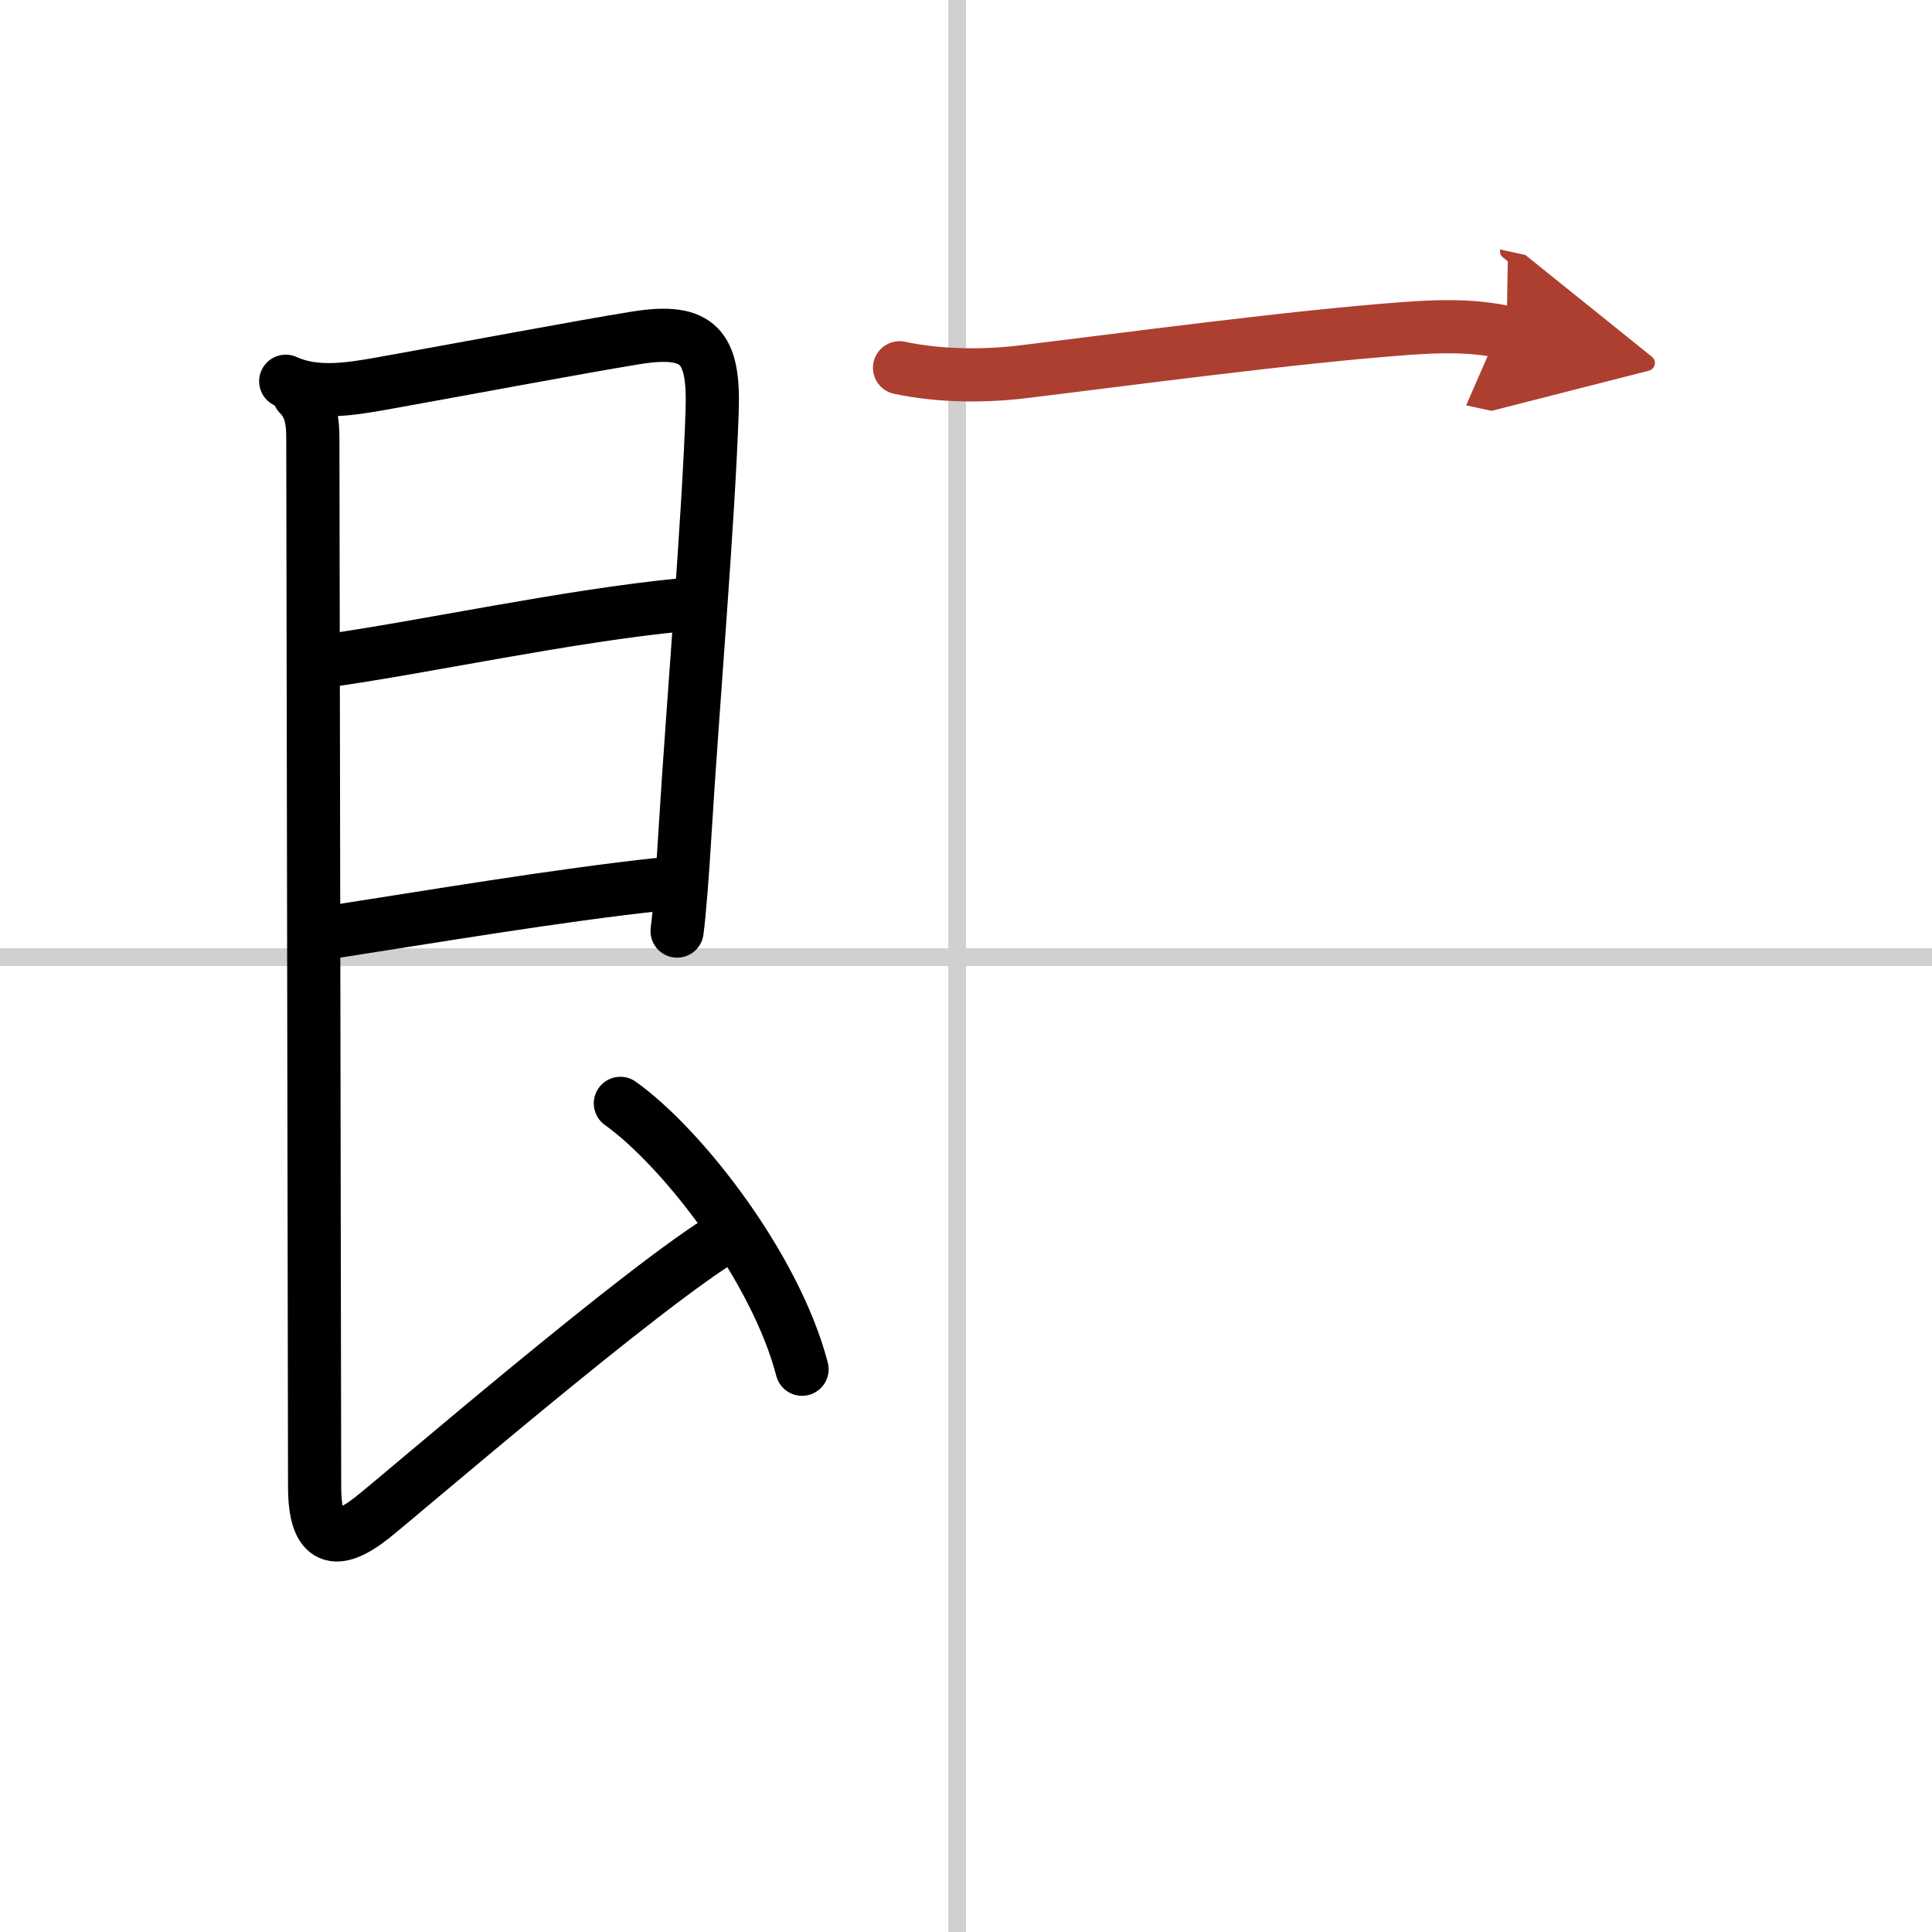 <svg width="400" height="400" viewBox="0 0 109 109" xmlns="http://www.w3.org/2000/svg"><defs><marker id="a" markerWidth="4" orient="auto" refX="1" refY="5" viewBox="0 0 10 10"><polyline points="0 0 10 5 0 10 1 5" fill="#ad3f31" stroke="#ad3f31"/></marker></defs><g fill="none" stroke="#000" stroke-linecap="round" stroke-linejoin="round" stroke-width="3"><rect width="100%" height="100%" fill="#fff" stroke="#fff"/><line x1="54" x2="54" y2="109" stroke="#d0d0d0" stroke-width="1"/><line x2="109" y1="54" y2="54" stroke="#d0d0d0" stroke-width="1"/><path d="m16.12 21.51c1.63 0.74 3.45 0.48 5.41 0.13 4.25-0.76 11.31-2.09 14.36-2.58 3.56-0.57 4.4 0.53 4.29 4.07-0.2 6.16-1.11 16.87-1.52 23.64-0.16 2.63-0.32 4.71-0.46 5.76"/><path d="M18.46,37.28C24,36.5,32,34.75,38.49,34.12"/><path d="m18.62 52.6c5.51-0.85 12.88-2.1 18.71-2.72"/><path d="m16.87 22.26c0.69 0.69 0.78 1.55 0.78 2.49 0 3.25 0.1 54.41 0.1 59.12 0 3.12 1.21 3.36 3.25 1.75 1.72-1.36 15.42-13.18 20-15.88"/><path d="m35 62.25c3.5 2.5 8.75 9.25 10.25 15"/><path d="m50.75 20.75c2.38 0.5 4.88 0.48 7 0.22 5.8-0.7 15.26-1.98 21.62-2.44 1.92-0.14 3.74-0.18 5.63 0.23" marker-end="url(#a)" stroke="#ad3f31"/></g></svg>
